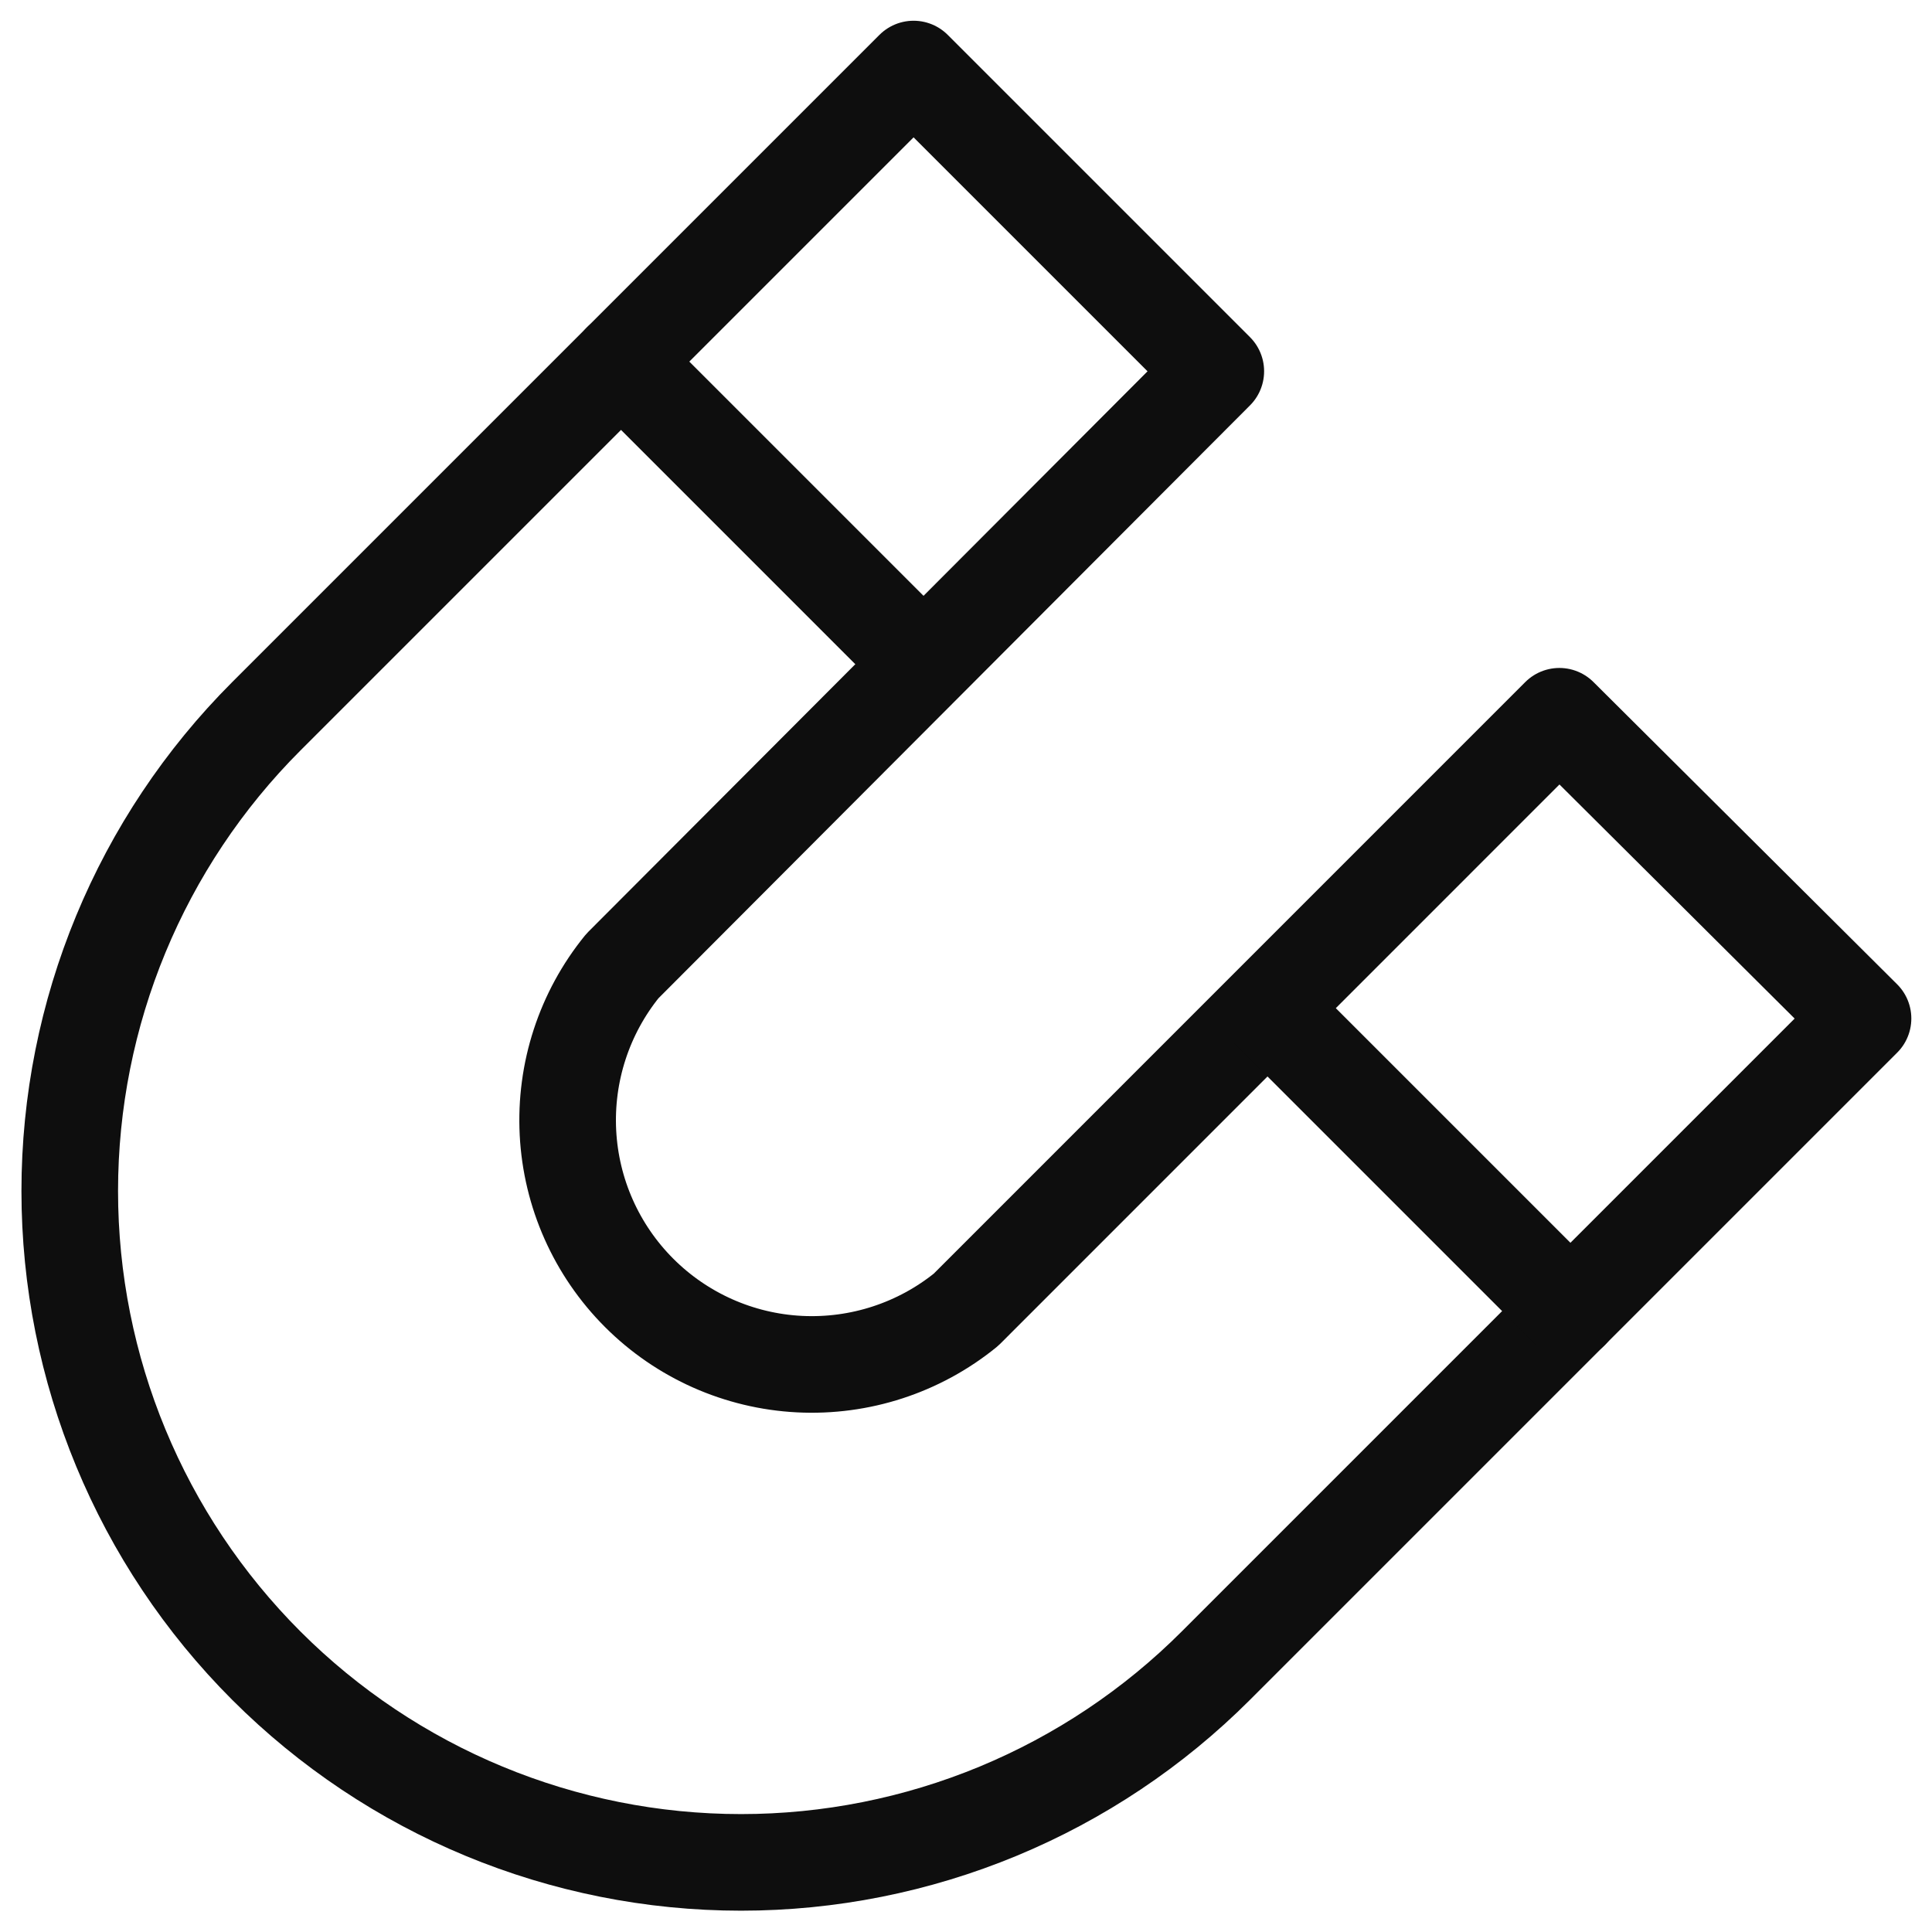 <svg width="30" height="30" viewBox="0 0 30 30" fill="none" xmlns="http://www.w3.org/2000/svg">
<g clip-path="url(#clip0_410_46)">
<path d="M18.879 25.865C17.911 26.833 16.762 27.601 15.497 28.125C14.232 28.649 12.876 28.919 11.507 28.919C8.742 28.919 6.091 27.82 4.136 25.865C2.181 23.91 1.083 21.259 1.083 18.494C1.083 15.729 2.181 13.077 4.136 11.122L14.186 1.072L18.879 5.765L9.664 15.001C9.072 15.729 8.771 16.651 8.819 17.588C8.867 18.526 9.261 19.412 9.925 20.076C10.589 20.74 11.475 21.134 12.412 21.182C13.35 21.23 14.272 20.929 15 20.337L24.214 11.122L28.929 15.815L18.879 25.865Z" stroke="#0E0E0E" stroke-width="1.5" stroke-linecap="round" stroke-linejoin="round"/>
<path d="M19.693 15.666L24.386 20.359" stroke="#0E0E0E" stroke-width="1.5" stroke-linecap="round" stroke-linejoin="round"/>
<path d="M9.643 5.615L14.336 10.308" stroke="#0E0E0E" stroke-width="1.5" stroke-linecap="round" stroke-linejoin="round"/>
</g>
<defs>
<clipPath id="clip0_410_46">
<rect width="30" height="30" fill="white"/>
</clipPath>
</defs>
</svg>
